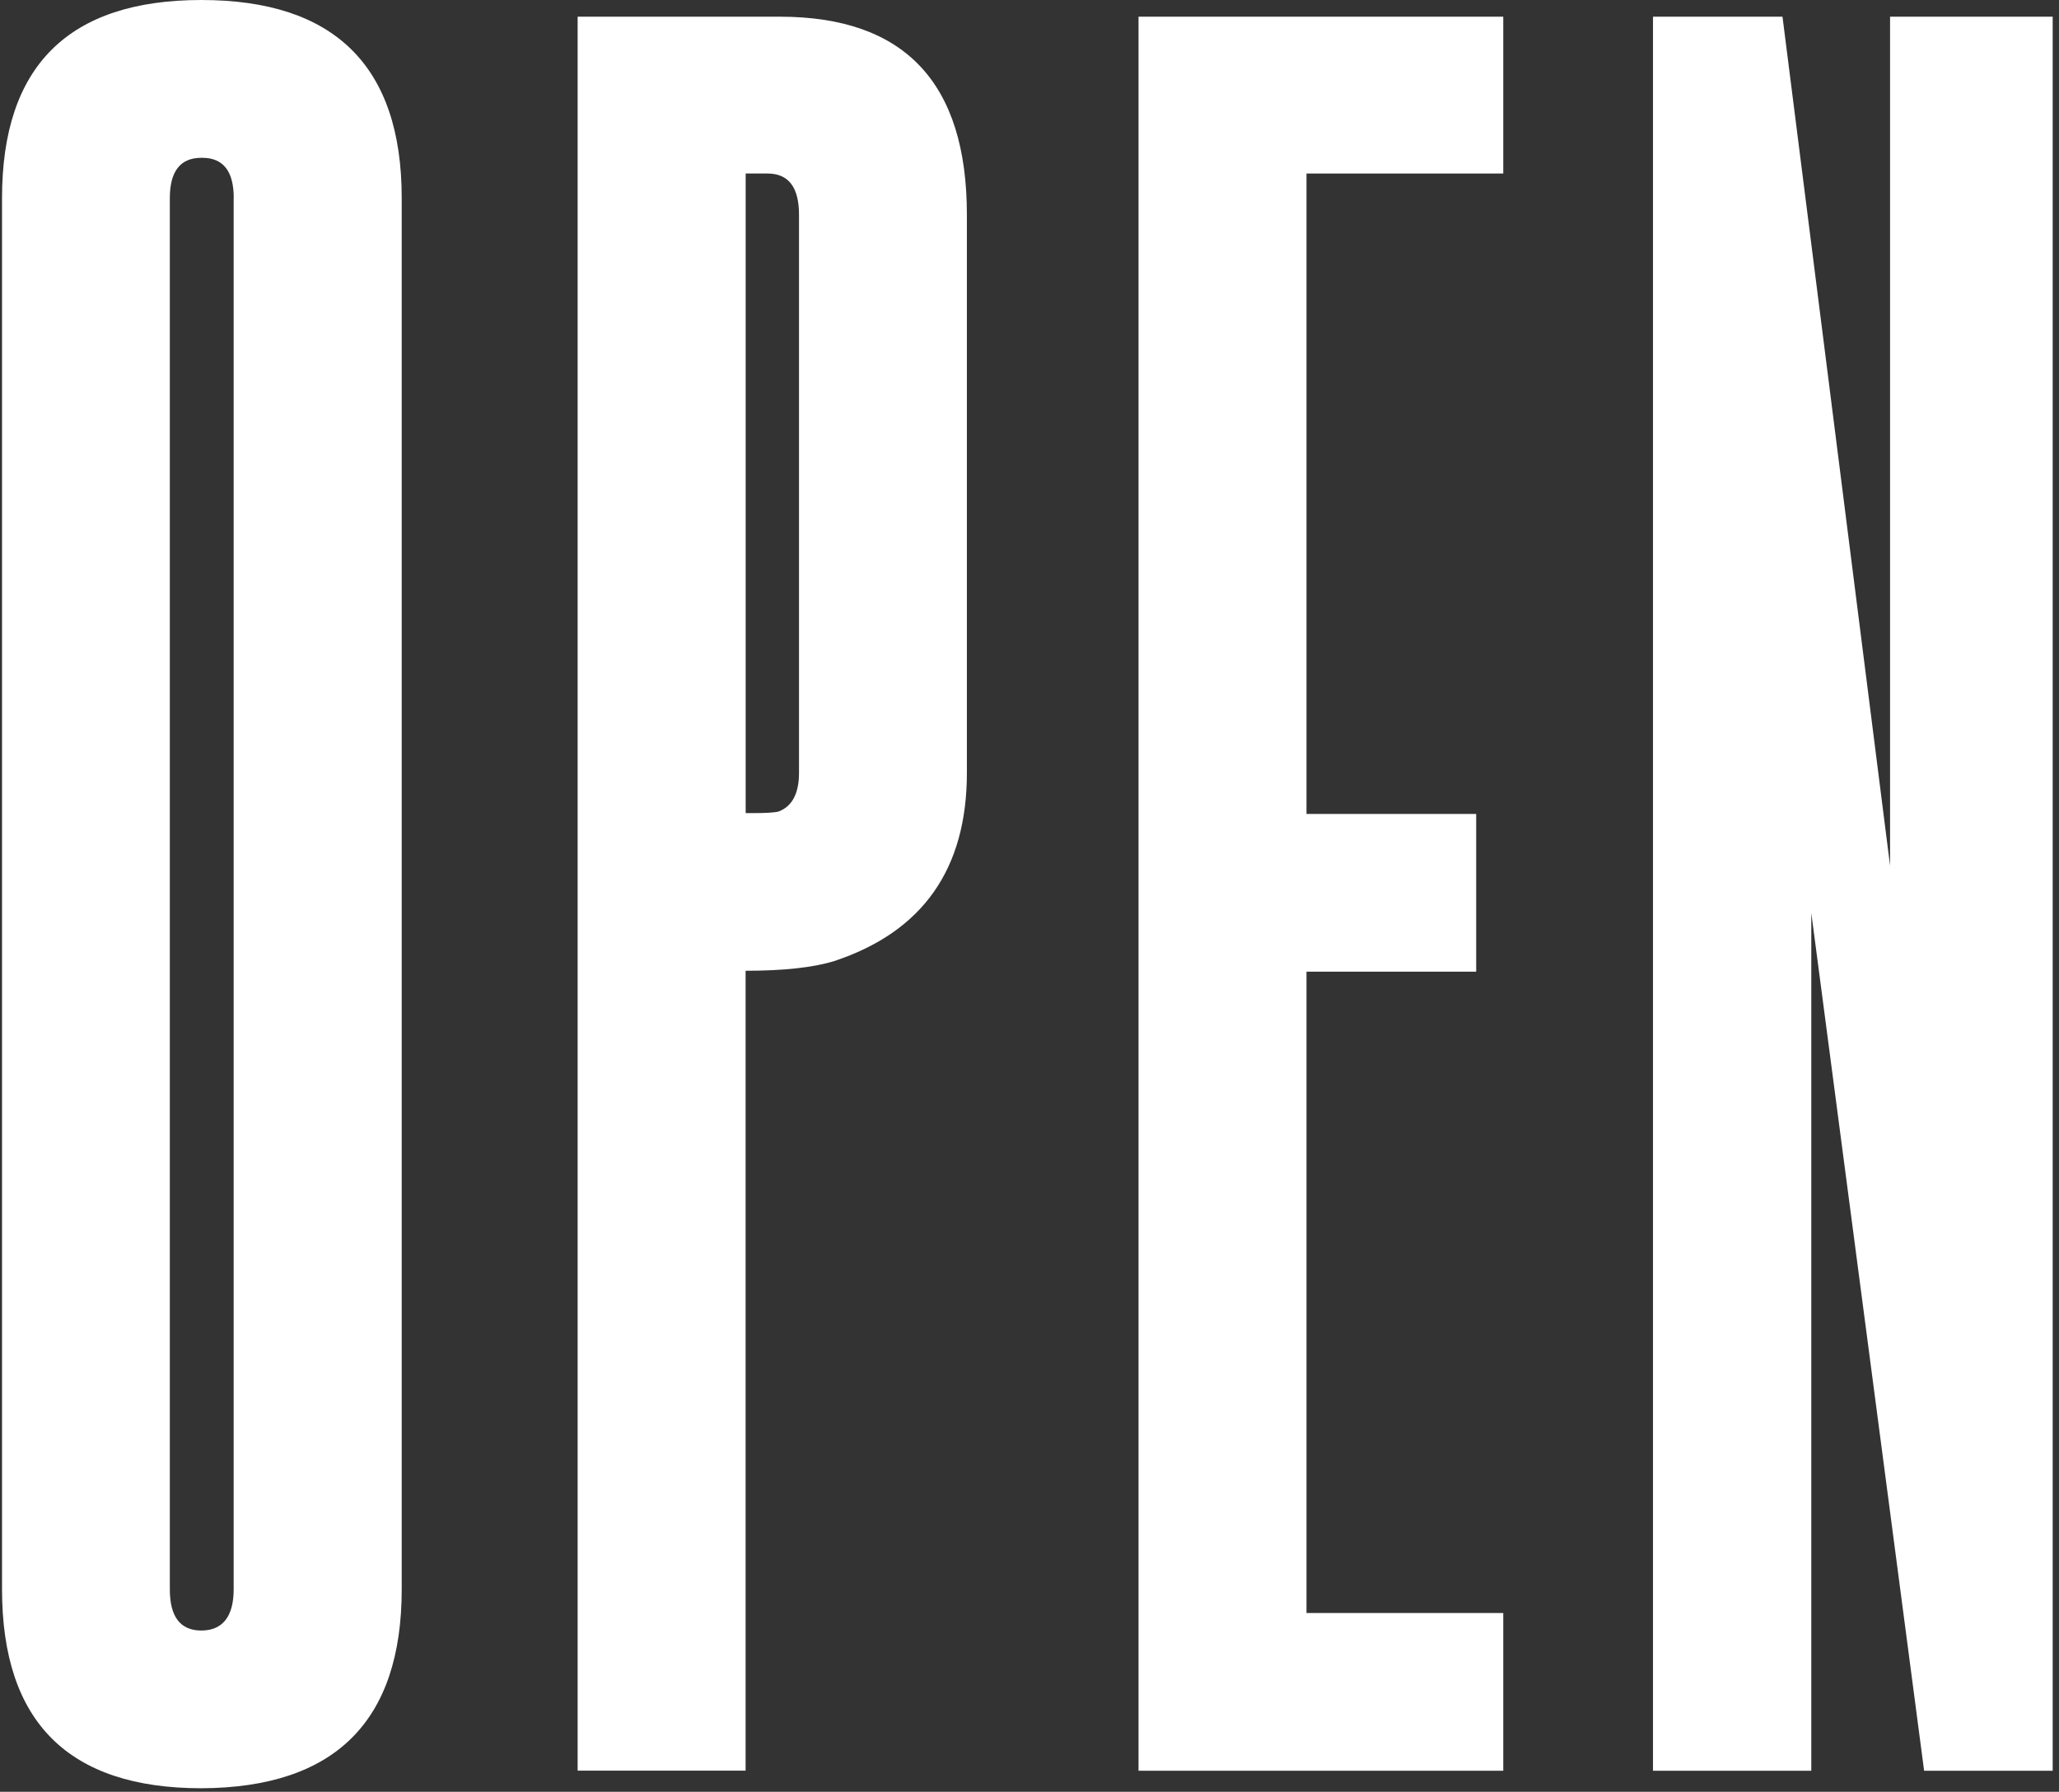 <svg width="239" height="208" viewBox="0 0 239 208" fill="none" xmlns="http://www.w3.org/2000/svg">
<rect x="0" y="0" width="239" height="208" fill="#333333" stroke="none"/>
<g id="Group">
<path id="Vector" d="M46.629 184.5C46.629 199.823 38.876 207.523 23.38 207.59C7.951 207.59 0.236 199.899 0.236 184.5V22.985C0.236 7.662 7.951 0 23.38 0C38.809 0 46.629 7.662 46.629 22.985V184.49V184.5ZM27.133 22.994C27.133 19.875 25.913 18.319 23.475 18.319H23.37C20.932 18.319 19.713 19.884 19.713 22.994V184.5C19.713 187.687 20.932 189.28 23.37 189.28C25.809 189.28 27.123 187.687 27.123 184.5V22.985L27.133 22.994Z" fill="white"/>
<path id="Vector_2" d="M67.058 1.937H90.507C104.994 1.937 112.232 9.599 112.232 24.922V89.707C112.232 100.899 107.089 108.179 96.803 111.576C94.365 112.32 90.945 112.692 86.545 112.692V205.548H67.049V1.937H67.058ZM86.555 20.142V94.392H87.269C88.964 94.392 90.012 94.325 90.412 94.192C91.964 93.581 92.745 92.093 92.745 89.717V24.922C92.745 21.735 91.526 20.142 89.088 20.142H86.555Z" fill="white"/>
<path id="Vector_3" d="M132.157 1.937H174.492V20.142H151.653V94.487H171.349V112.797H151.653V187.248H174.492V205.557H132.157V1.937Z" fill="white"/>
<path id="Vector_4" d="M219.38 1.937H238.267V205.557H223.343L210.247 105.985V205.557H191.874V1.937H206.904L219.39 100.489V1.937H219.38Z" fill="white"/>
</g>
</svg>
